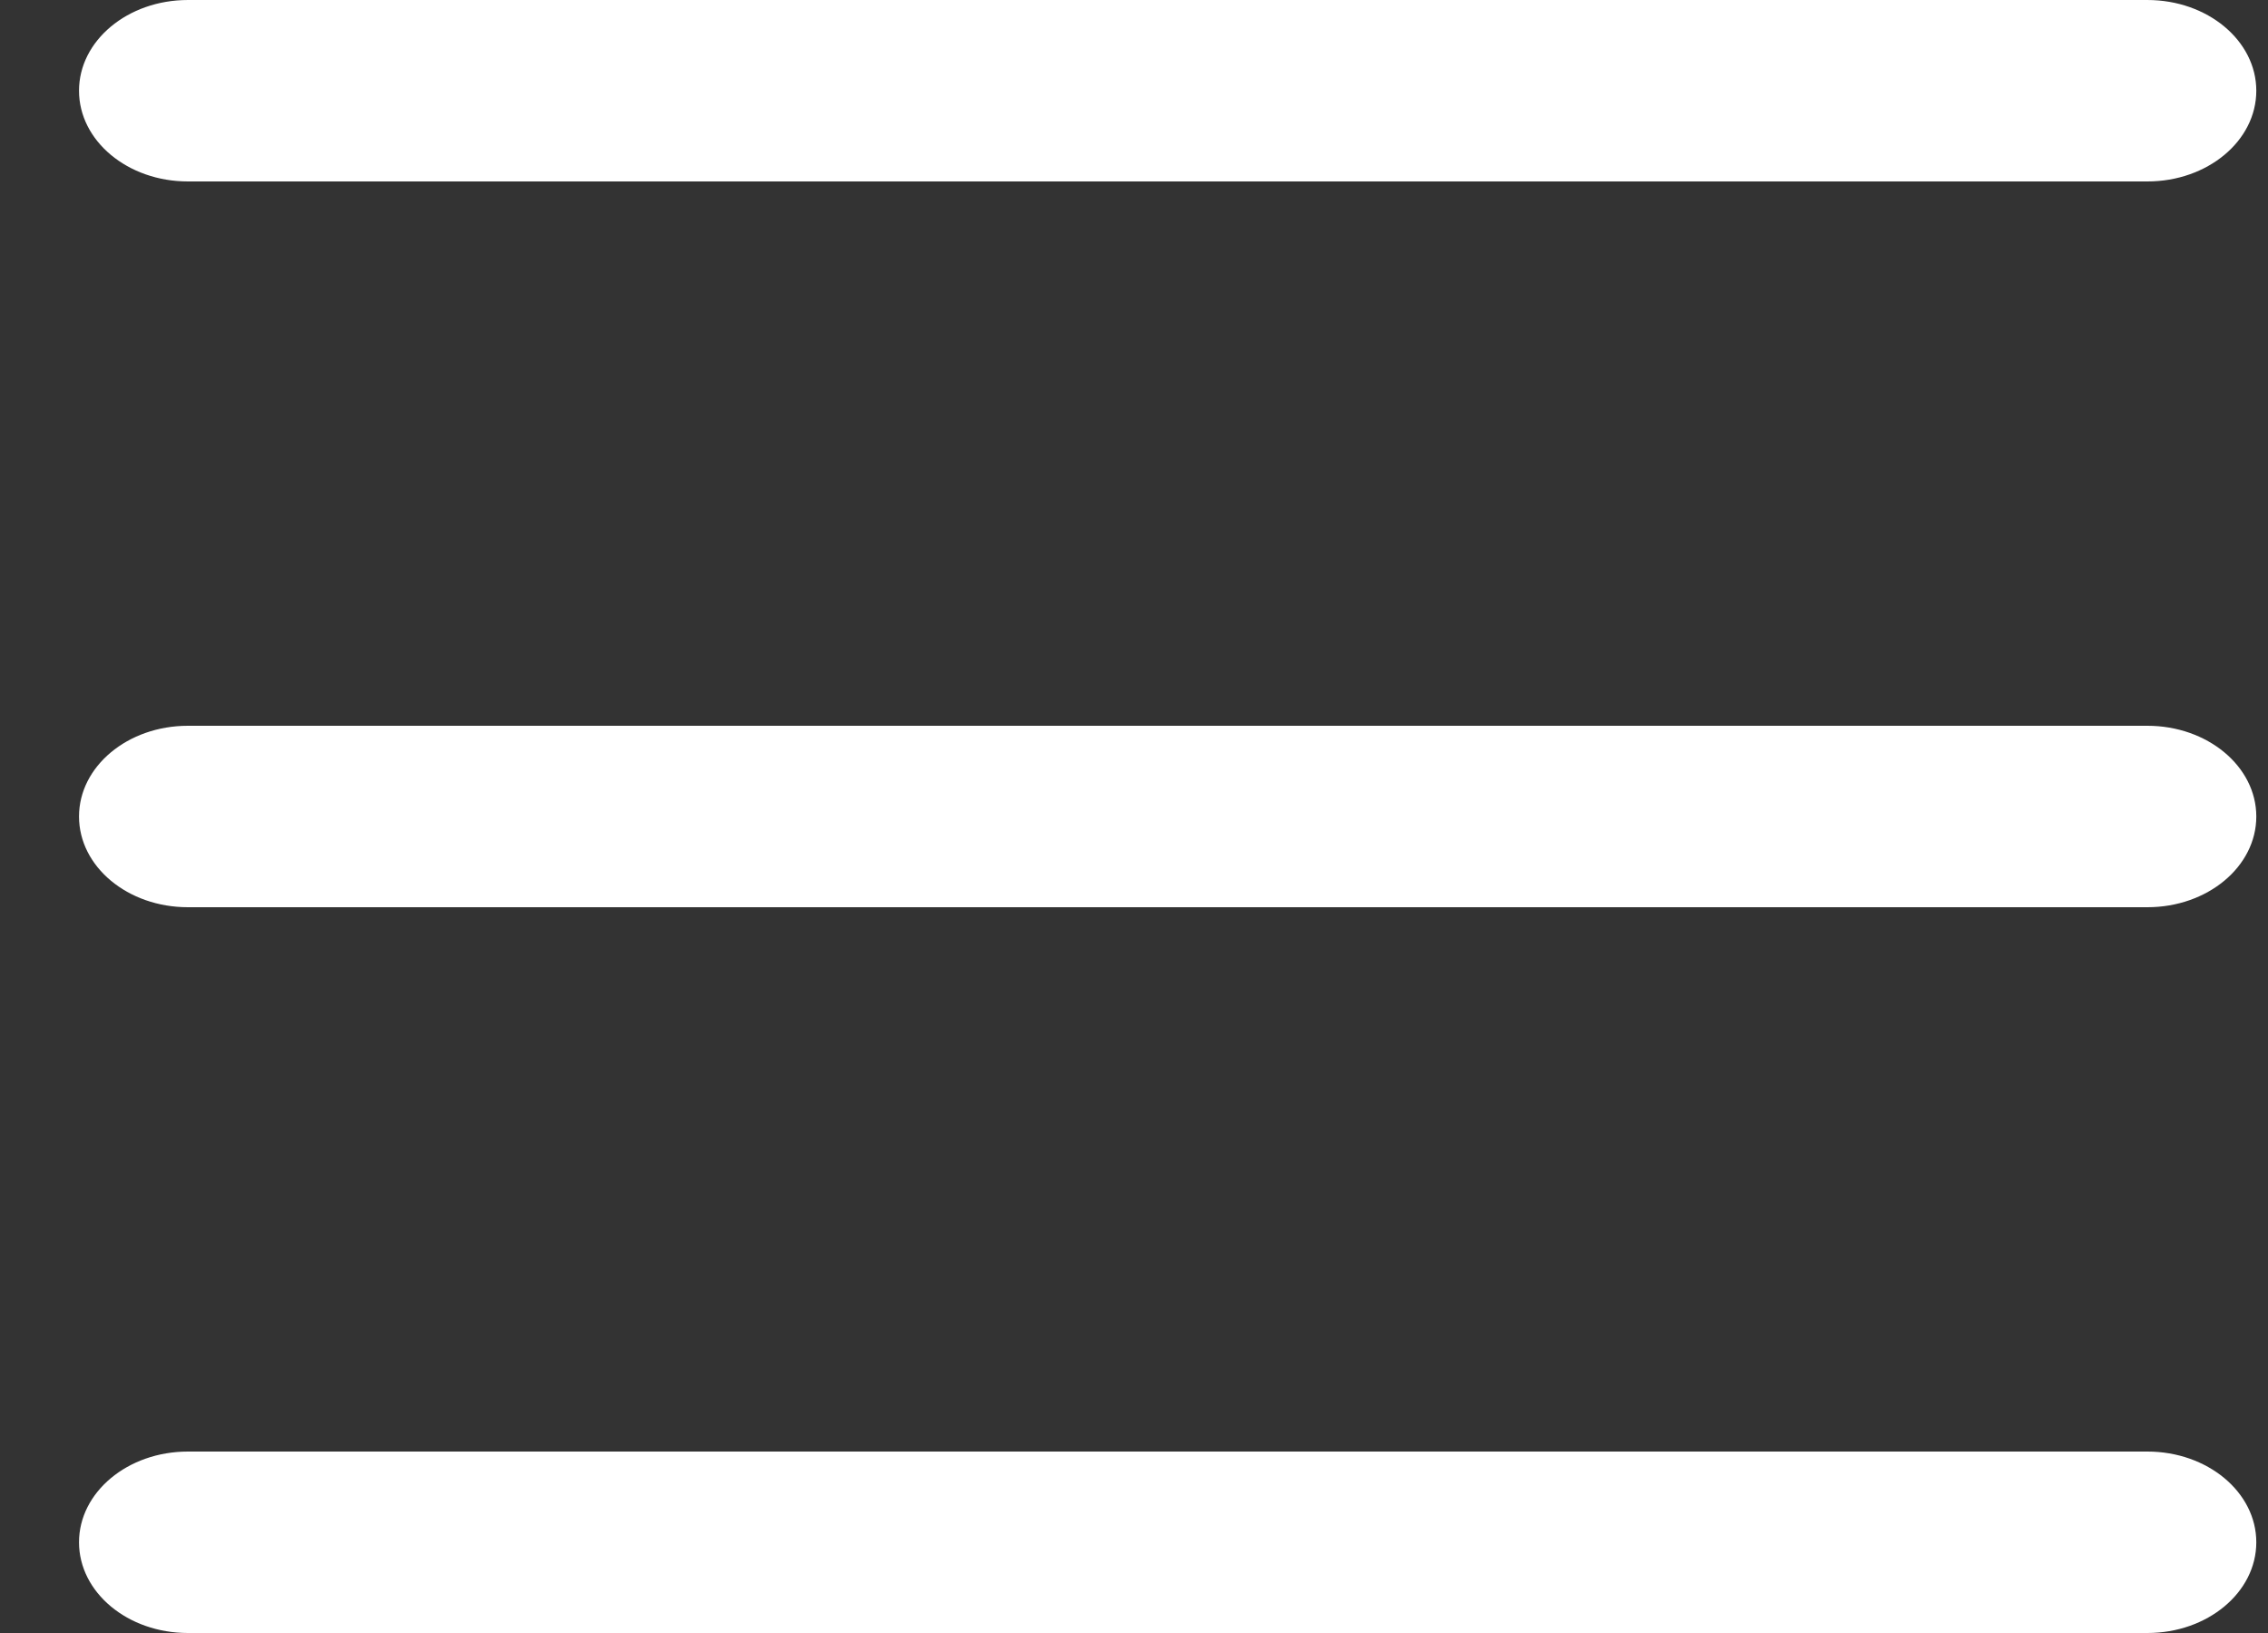 <svg width="25" height="18" viewBox="0 0 25 18" fill="none" xmlns="http://www.w3.org/2000/svg">
<rect x="0" y="0" width="25" height="18" fill="#333333" stroke="none"/>
<path fill-rule="evenodd" clip-rule="evenodd" d="M23.671 8H2.071C1.408 8 0.871 8.448 0.871 9C0.871 9.553 1.408 10 2.071 10H23.671C24.333 10 24.871 9.553 24.871 9C24.871 8.448 24.333 8 23.671 8ZM23.671 16H2.071C1.408 16 0.871 16.448 0.871 17C0.871 17.553 1.408 18 2.071 18H23.671C24.333 18 24.871 17.553 24.871 17C24.871 16.448 24.333 16 23.671 16ZM2.071 2H23.671C24.333 2 24.871 1.553 24.871 1C24.871 0.448 24.333 6.10352e-05 23.671 6.10352e-05H2.071C1.408 6.10352e-05 0.871 0.448 0.871 1C0.871 1.553 1.408 2 2.071 2Z" fill="white"/>
</svg>

